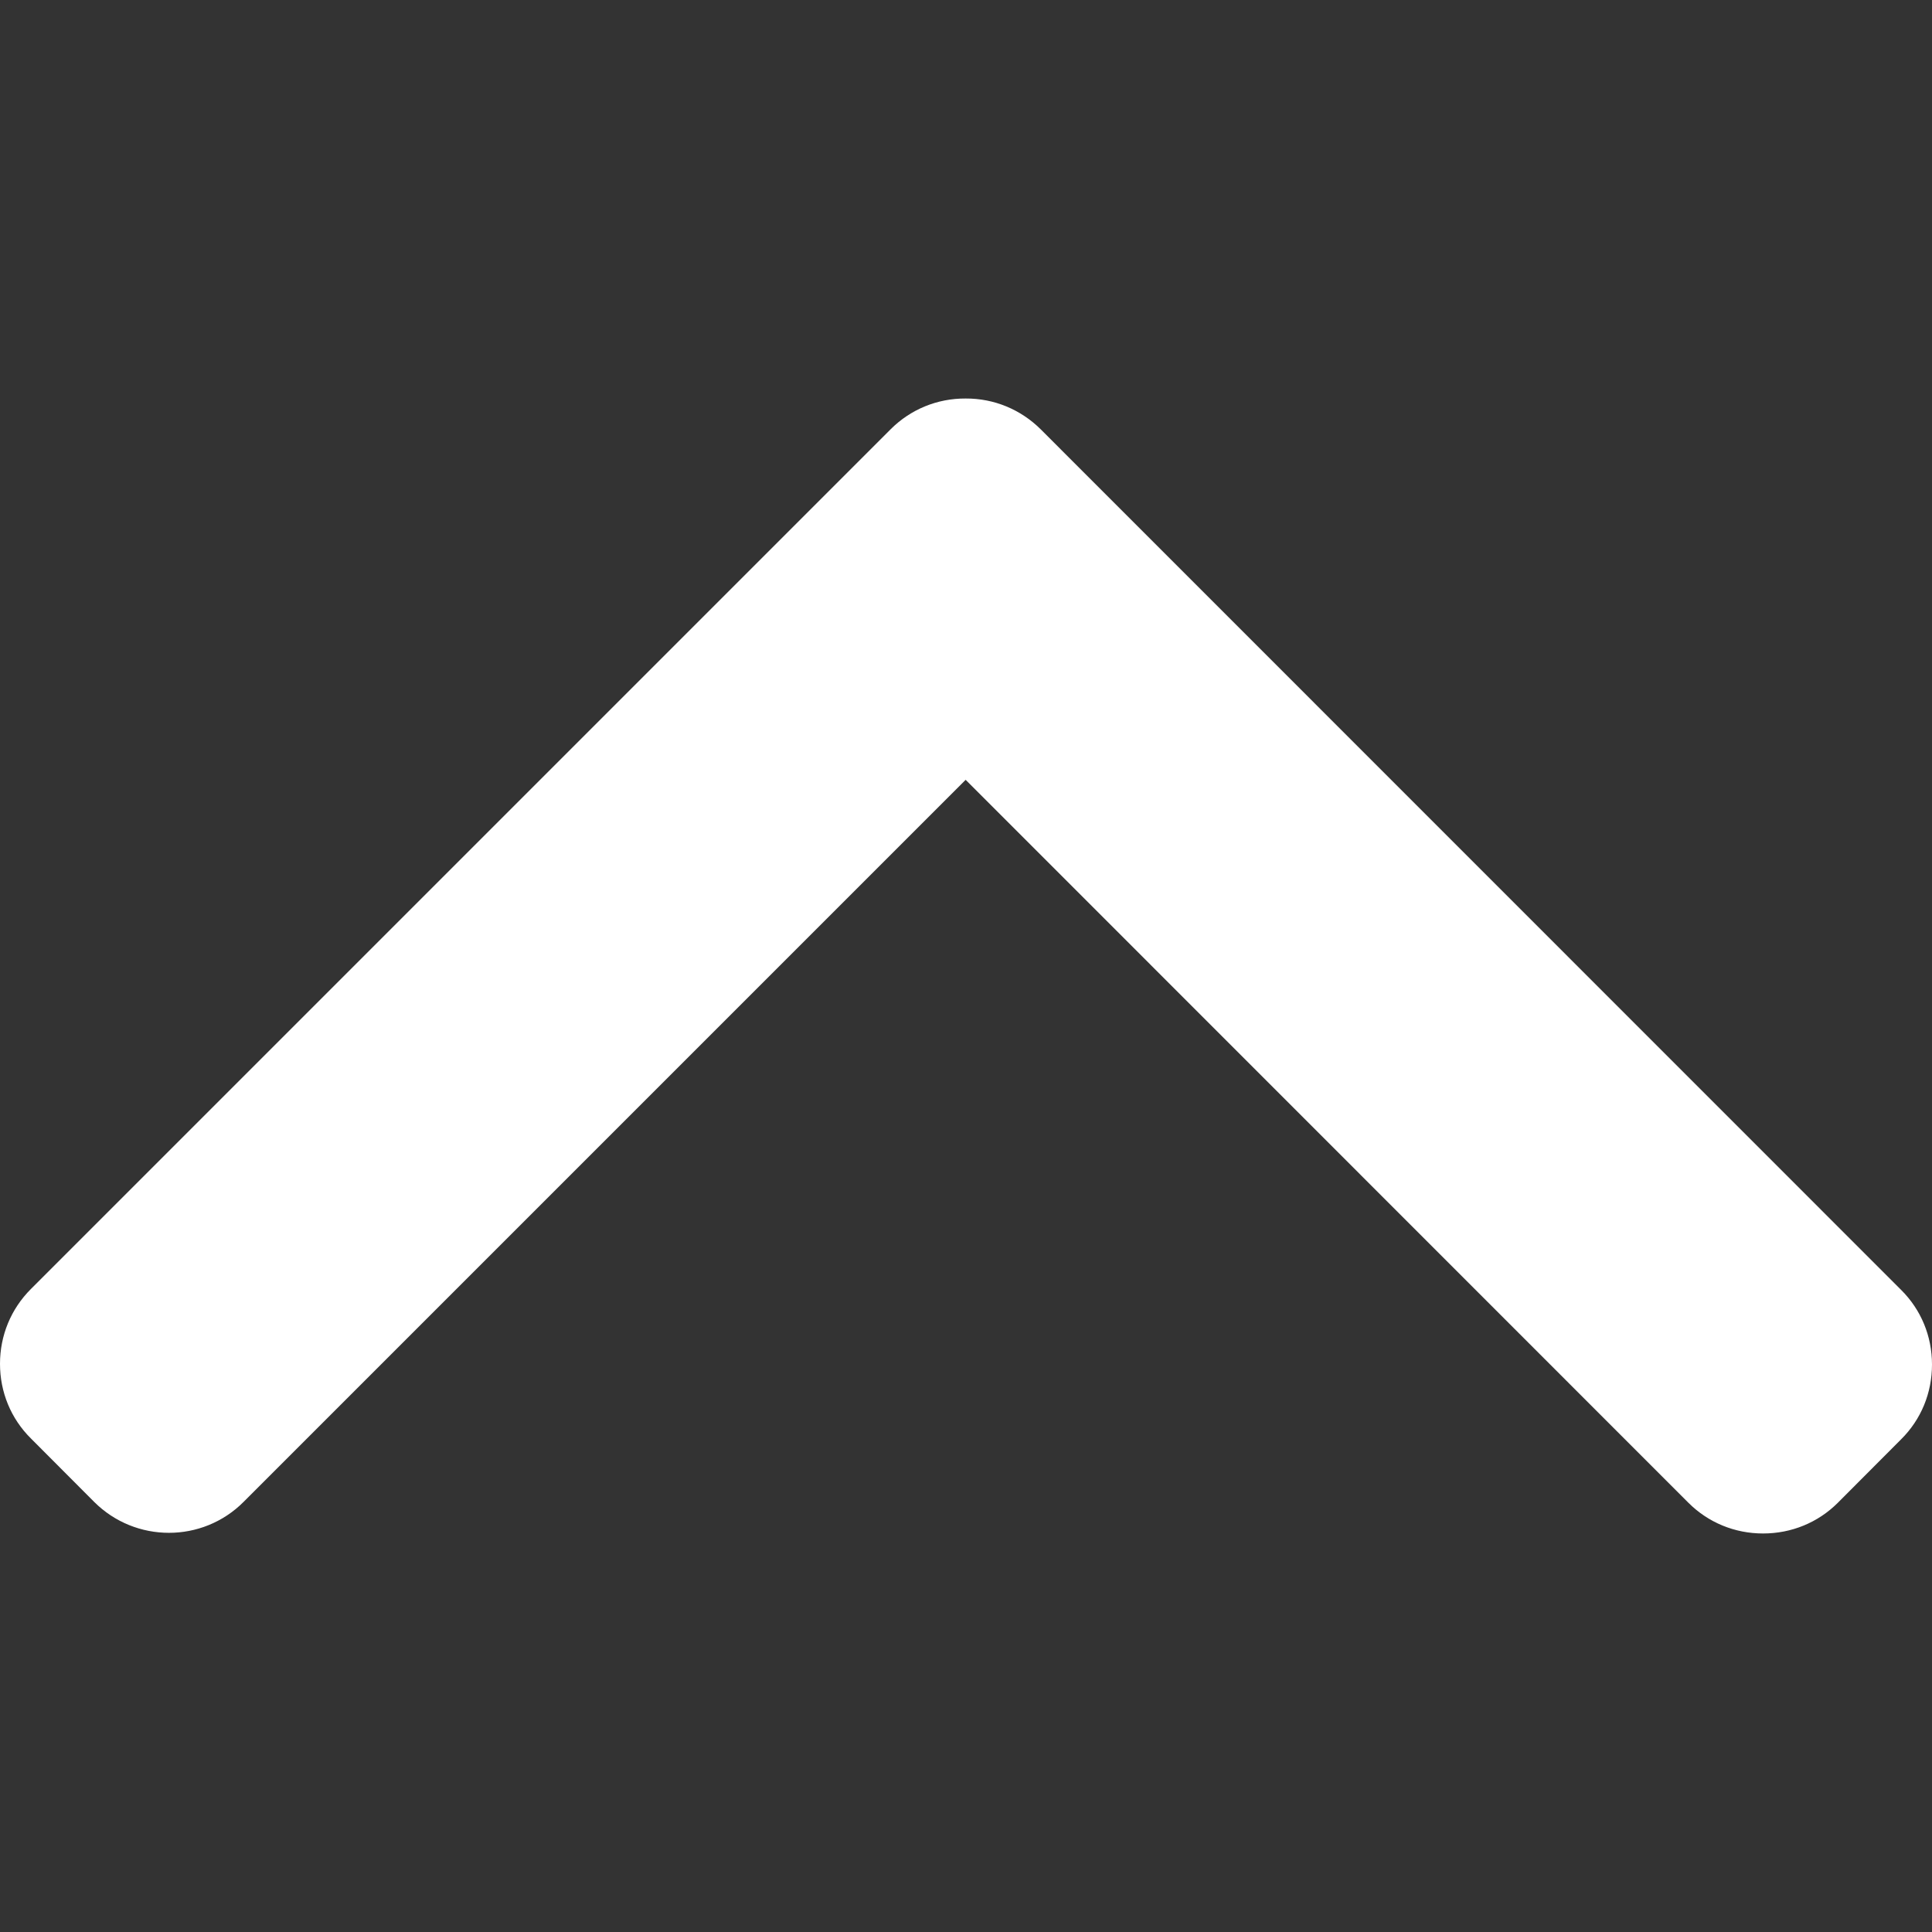 <svg width="11" height="11" viewBox="0 0 11 11" fill="none" xmlns="http://www.w3.org/2000/svg">
<rect x="0" y="0" width="11" height="11" fill="#333333" stroke="none"/>
<path d="M5.498 4.44L9.613 8.556C9.726 8.669 9.877 8.731 10.038 8.731C10.2 8.731 10.351 8.669 10.464 8.556L10.824 8.195C10.938 8.082 11 7.931 11 7.769C11 7.608 10.938 7.457 10.824 7.344L5.925 2.444C5.811 2.331 5.659 2.268 5.498 2.269C5.336 2.268 5.184 2.331 5.071 2.444L0.176 7.339C0.062 7.453 0 7.604 0 7.765C0 7.926 0.062 8.077 0.176 8.19L0.536 8.551C0.771 8.786 1.153 8.786 1.387 8.551L5.498 4.44Z" fill="white"/>
</svg>

